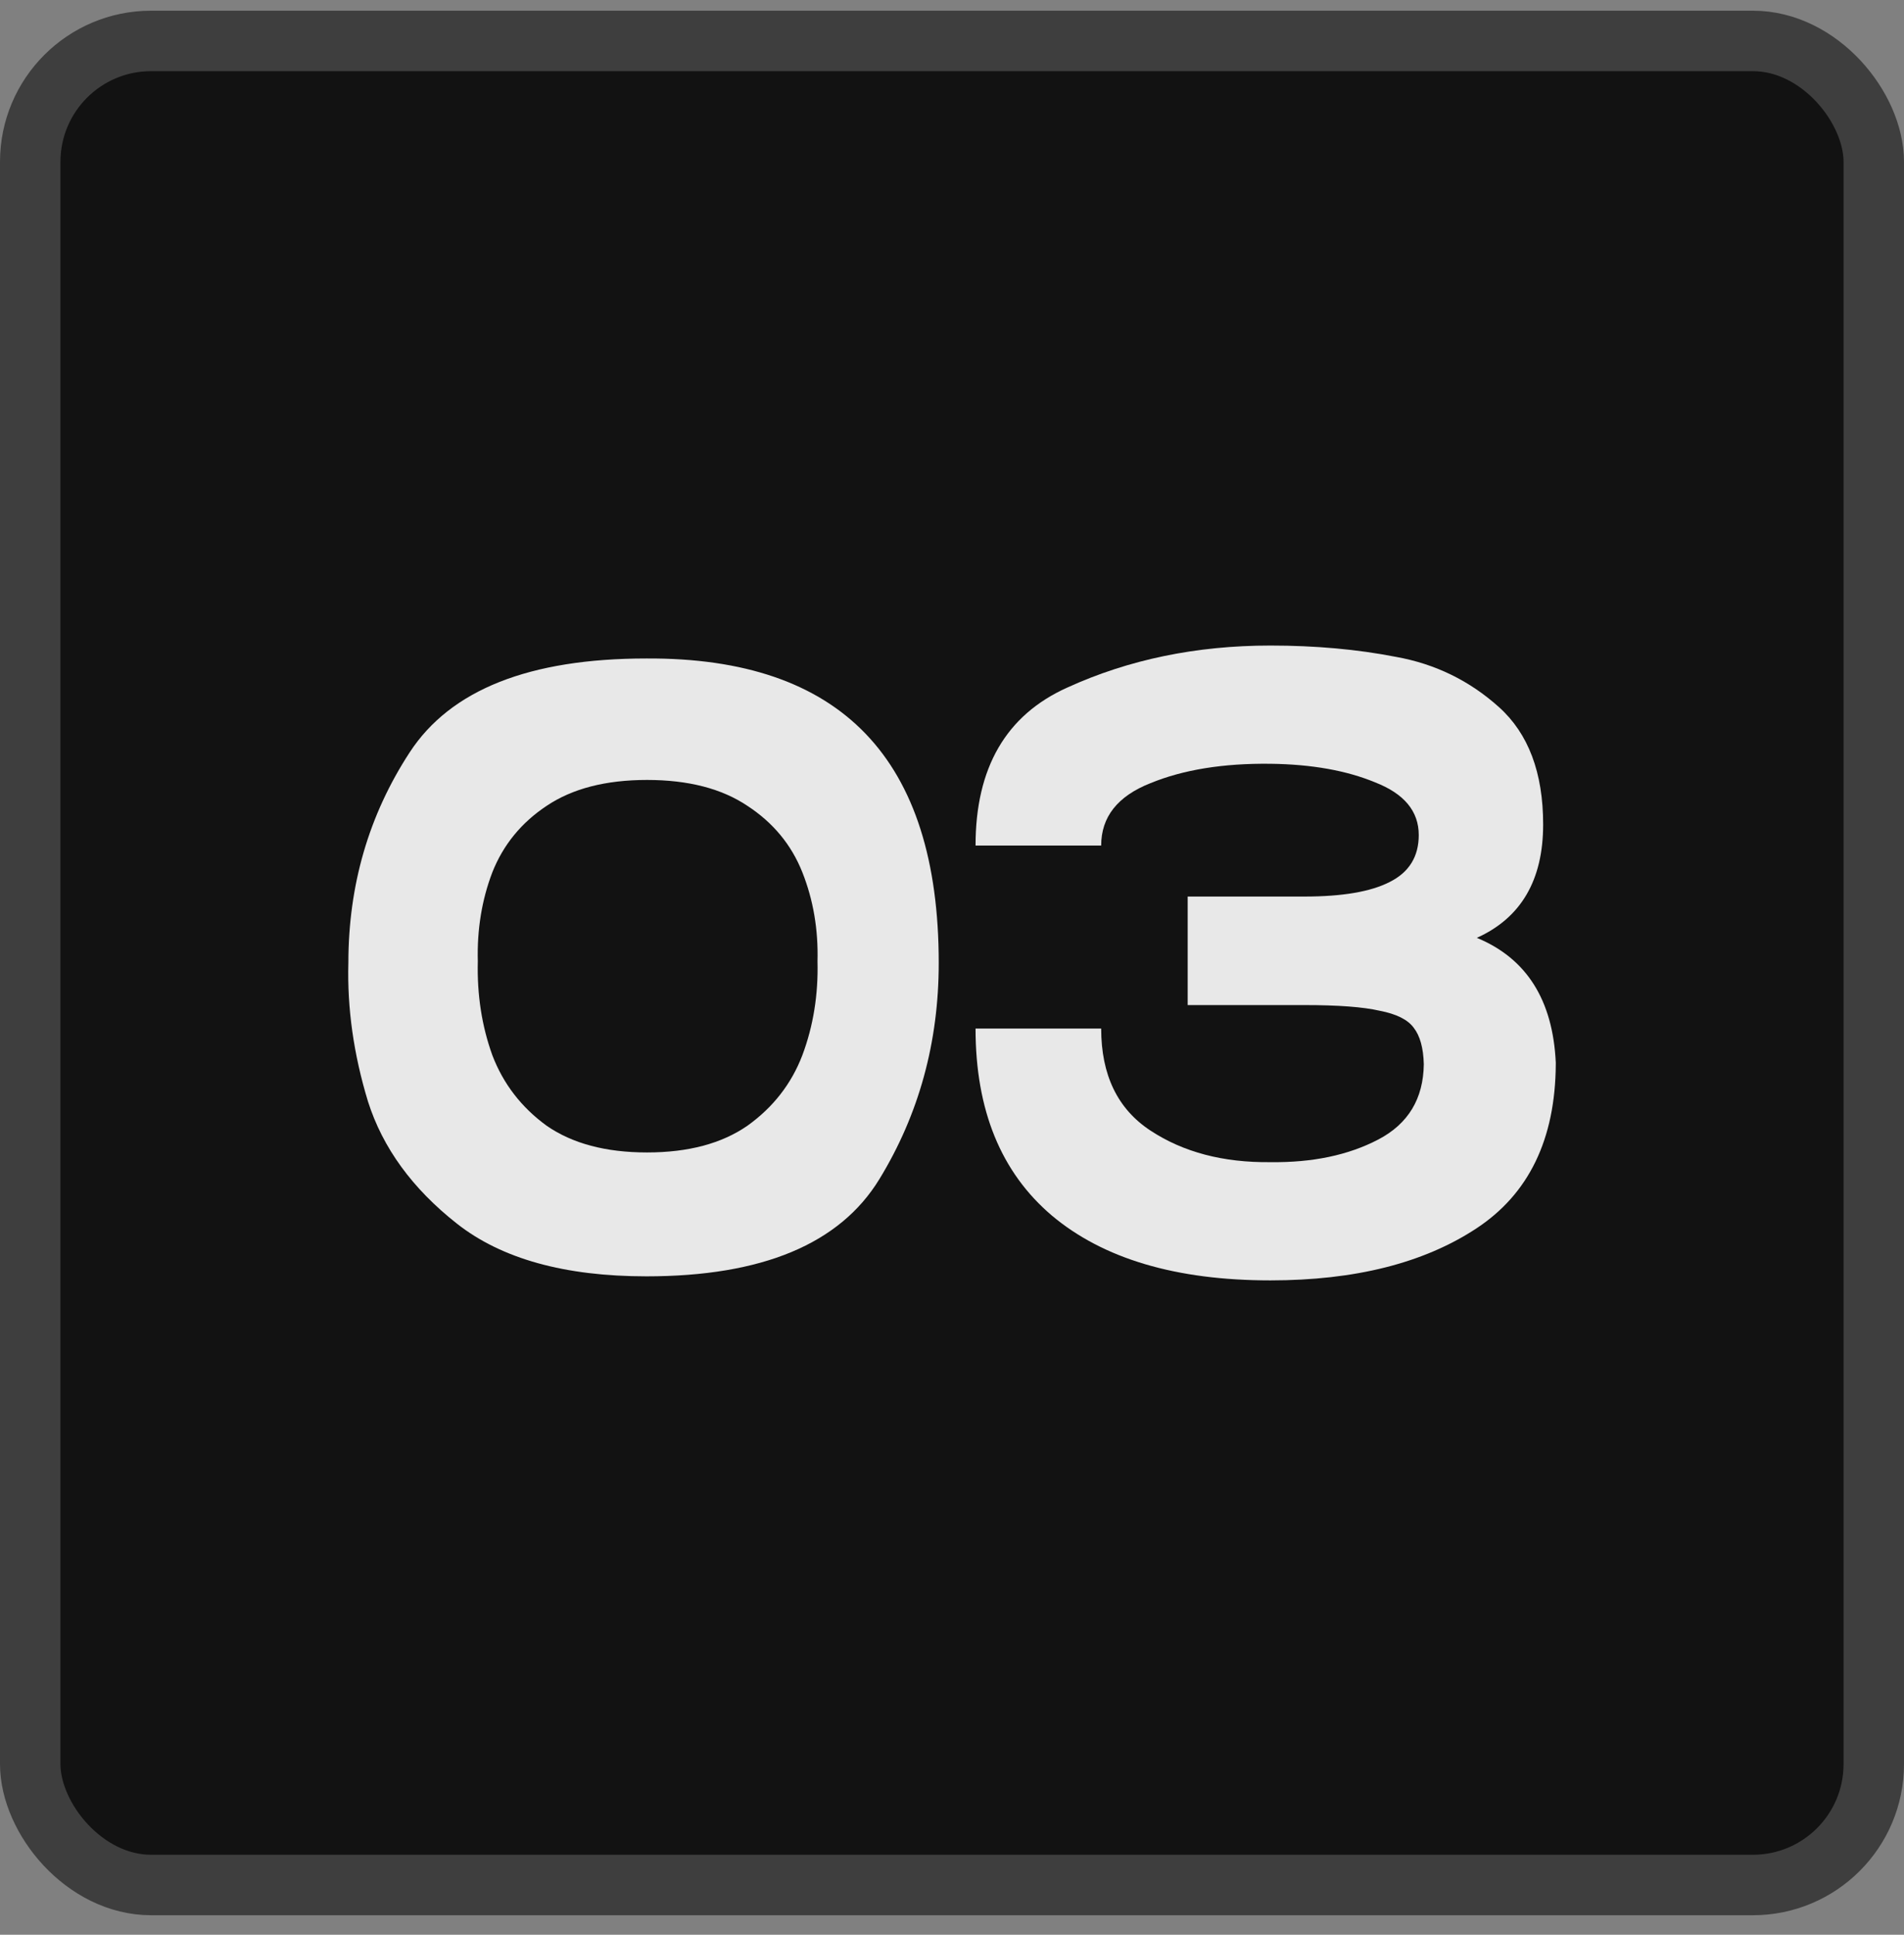 <?xml version="1.0" encoding="UTF-8"?> <svg xmlns="http://www.w3.org/2000/svg" width="63" height="64" viewBox="0 0 63 64" fill="none"><rect x="0" y="0" width="63" height="64" fill="#808080" stroke="none"/> <rect x="1" y="1.354" width="61" height="61" rx="4" fill="url(#paint0_linear_238_696)"></rect> <rect x="1" y="1.354" width="61" height="61" rx="4" fill="#121212"></rect> <rect x="1" y="1.354" width="61" height="61" rx="4" stroke="#3E3E3E" stroke-width="2"></rect> <g opacity="0.9"> <path d="M21.388 21.782C27.837 21.747 31.061 25.104 31.061 31.854C31.061 34.479 30.406 36.863 29.097 39.005C27.788 41.148 25.218 42.22 21.388 42.22C18.686 42.22 16.597 41.639 15.121 40.479C13.645 39.318 12.663 37.97 12.175 36.434C11.702 34.88 11.486 33.354 11.527 31.854C11.527 29.282 12.203 26.961 13.554 24.89C14.905 22.818 17.516 21.782 21.388 21.782ZM21.409 38.122C22.774 38.122 23.881 37.827 24.731 37.238C25.58 36.63 26.186 35.854 26.548 34.907C26.91 33.943 27.077 32.907 27.05 31.8C27.077 30.747 26.91 29.765 26.548 28.854C26.186 27.943 25.58 27.211 24.731 26.657C23.881 26.086 22.774 25.8 21.409 25.8C20.044 25.8 18.937 26.086 18.087 26.657C17.252 27.211 16.653 27.943 16.291 28.854C15.943 29.765 15.782 30.747 15.81 31.8C15.782 32.907 15.943 33.943 16.291 34.907C16.653 35.854 17.252 36.63 18.087 37.238C18.937 37.827 20.044 38.122 21.409 38.122Z" fill="white"></path> <path d="M51.478 35.202C51.464 37.684 50.586 39.497 48.845 40.639C47.104 41.782 44.834 42.354 42.035 42.354C38.915 42.354 36.506 41.639 34.806 40.211C33.121 38.782 32.279 36.72 32.279 34.023H36.436C36.436 35.559 36.979 36.684 38.066 37.398C39.152 38.113 40.475 38.461 42.035 38.443C43.428 38.461 44.618 38.211 45.607 37.693C46.596 37.175 47.097 36.345 47.111 35.202C47.097 34.666 46.986 34.264 46.777 33.997C46.582 33.729 46.206 33.541 45.649 33.434C45.106 33.309 44.277 33.247 43.163 33.247H39.298V29.657H43.163C44.416 29.657 45.356 29.497 45.983 29.175C46.624 28.854 46.944 28.336 46.944 27.622C46.944 26.836 46.464 26.256 45.503 25.881C44.556 25.488 43.4 25.282 42.035 25.265C40.475 25.247 39.152 25.461 38.066 25.907C36.979 26.336 36.436 27.023 36.436 27.97H32.279C32.279 25.398 33.288 23.657 35.308 22.747C37.341 21.818 39.584 21.354 42.035 21.354C43.525 21.354 44.911 21.479 46.192 21.729C47.487 21.961 48.623 22.515 49.597 23.39C50.572 24.265 51.06 25.559 51.06 27.273C51.06 29.113 50.329 30.363 48.866 31.023C50.51 31.702 51.38 33.077 51.478 35.148V35.202Z" fill="white"></path> </g> <defs> <linearGradient id="paint0_linear_238_696" x1="37.14" y1="-2.374" x2="52.708" y2="65.084" gradientUnits="userSpaceOnUse"> <stop stop-color="#3166F4"></stop> <stop offset="1" stop-color="#072B8D"></stop> </linearGradient> </defs> </svg> 